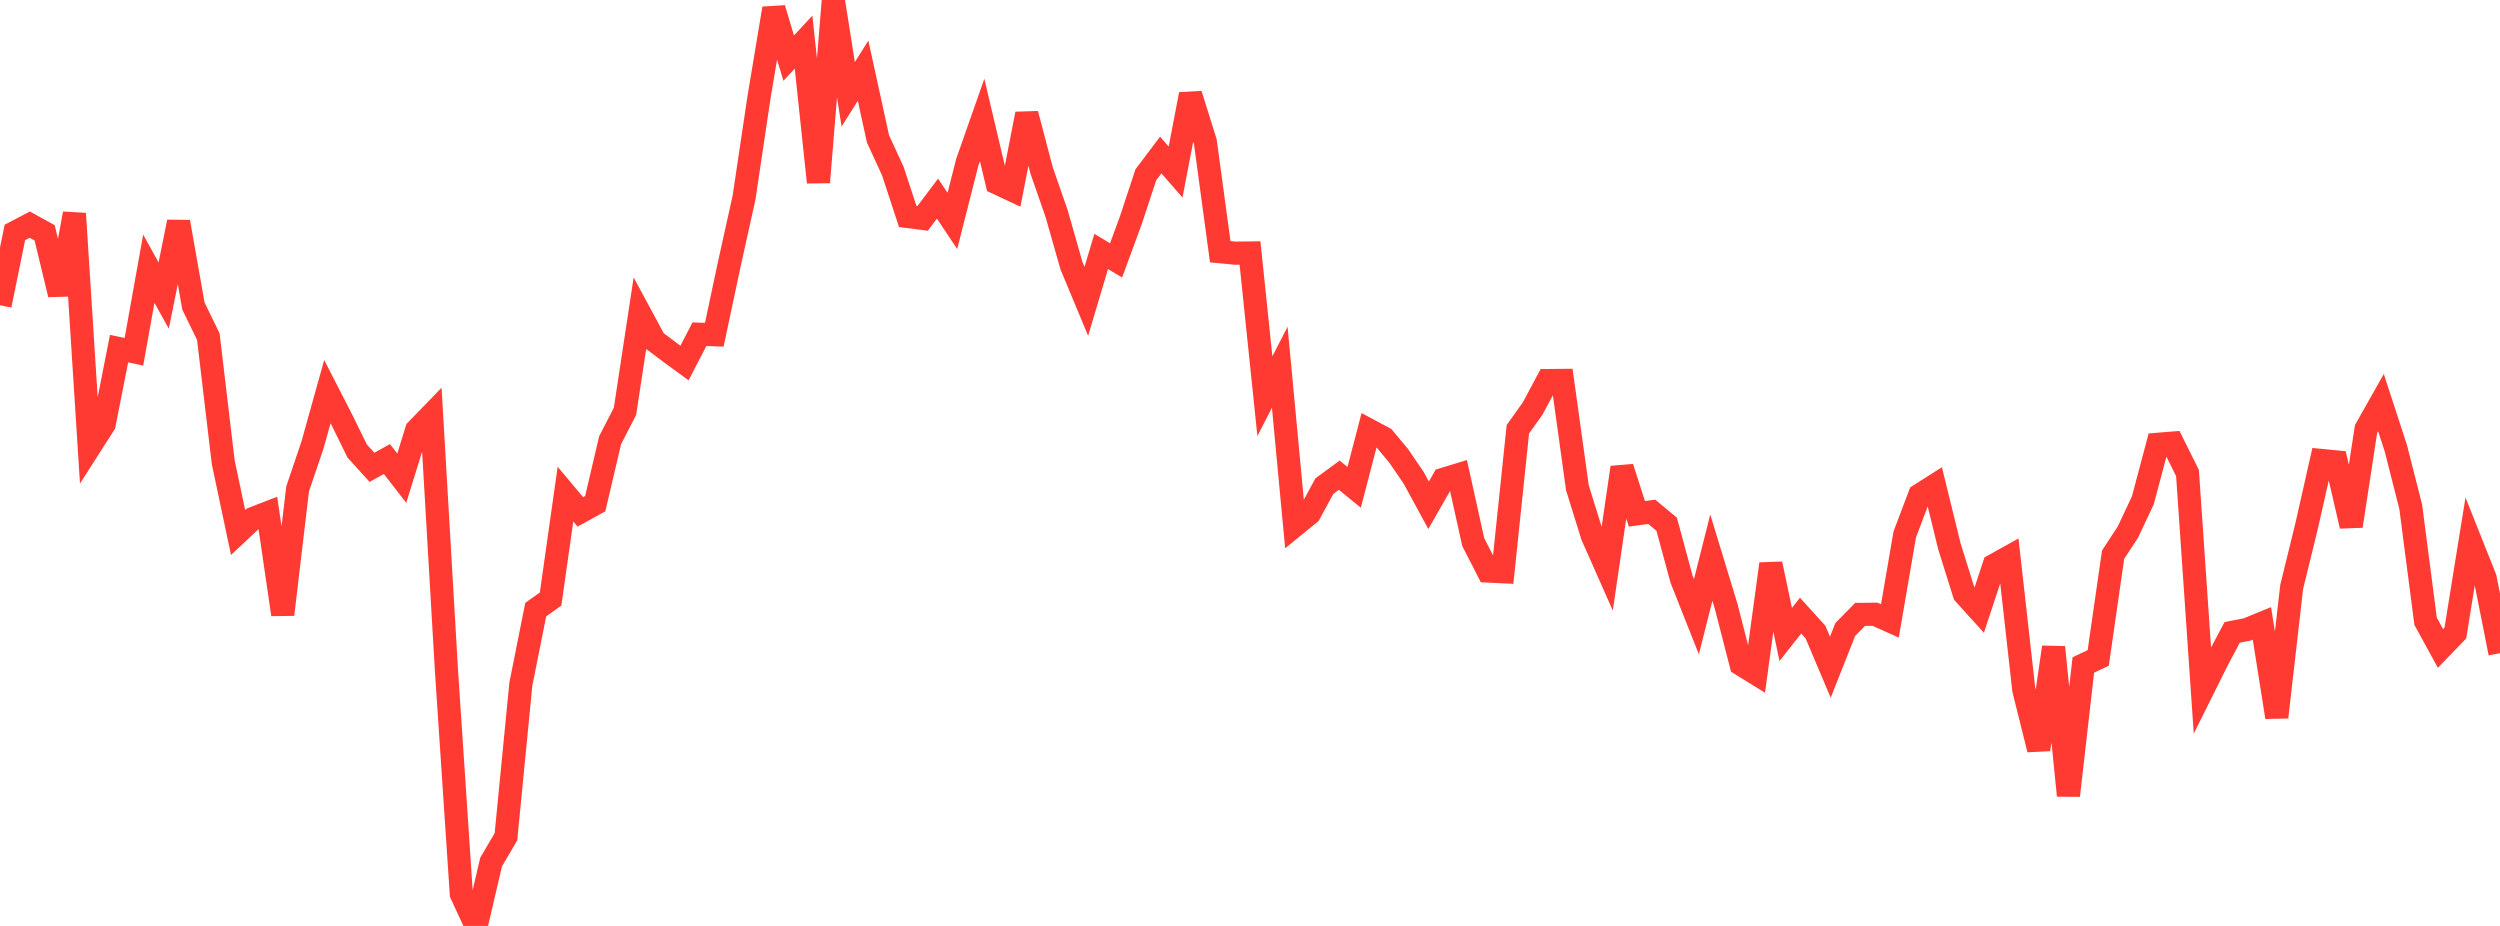 <?xml version="1.0" standalone="no"?>
<!DOCTYPE svg PUBLIC "-//W3C//DTD SVG 1.1//EN" "http://www.w3.org/Graphics/SVG/1.1/DTD/svg11.dtd">

<svg width="135" height="50" viewBox="0 0 135 50" preserveAspectRatio="none" 
  xmlns="http://www.w3.org/2000/svg"
  xmlns:xlink="http://www.w3.org/1999/xlink">


<polyline points="0.0, 16.483 0.804, 12.552 1.607, 12.131 2.411, 12.574 3.214, 15.901 4.018, 11.534 4.821, 24.166 5.625, 22.908 6.429, 18.825 7.232, 18.996 8.036, 14.51 8.839, 15.961 9.643, 11.983 10.446, 16.53 11.25, 18.179 12.054, 24.959 12.857, 28.753 13.661, 28 14.464, 27.689 15.268, 33.183 16.071, 26.406 16.875, 24.028 17.679, 21.146 18.482, 22.713 19.286, 24.352 20.089, 25.237 20.893, 24.788 21.696, 25.823 22.5, 23.224 23.304, 22.395 24.107, 36.177 24.911, 48.274 25.714, 50.0 26.518, 46.555 27.321, 45.184 28.125, 36.952 28.929, 32.921 29.732, 32.347 30.536, 26.682 31.339, 27.641 32.143, 27.198 32.946, 23.773 33.75, 22.212 34.554, 16.922 35.357, 18.41 36.161, 19.016 36.964, 19.603 37.768, 18.048 38.571, 18.076 39.375, 14.297 40.179, 10.667 40.982, 5.284 41.786, 0.457 42.589, 3.14 43.393, 2.274 44.196, 9.844 45.0, 0.0 45.804, 5.093 46.607, 3.818 47.411, 7.498 48.214, 9.244 49.018, 11.691 49.821, 11.794 50.625, 10.726 51.429, 11.931 52.232, 8.764 53.036, 6.475 53.839, 9.88 54.643, 10.256 55.446, 6.151 56.25, 9.215 57.054, 11.522 57.857, 14.34 58.661, 16.273 59.464, 13.578 60.268, 14.061 61.071, 11.877 61.875, 9.438 62.679, 8.371 63.482, 9.29 64.286, 5.094 65.089, 7.661 65.893, 13.594 66.696, 13.671 67.5, 13.661 68.304, 21.393 69.107, 19.832 69.911, 28.383 70.714, 27.729 71.518, 26.25 72.321, 25.66 73.125, 26.317 73.929, 23.23 74.732, 23.659 75.536, 24.625 76.339, 25.804 77.143, 27.284 77.946, 25.882 78.75, 25.637 79.554, 29.271 80.357, 30.837 81.161, 30.875 81.964, 23.182 82.768, 22.052 83.571, 20.55 84.375, 20.543 85.179, 26.338 85.982, 28.922 86.786, 30.738 87.589, 25.244 88.393, 27.747 89.196, 27.638 90.0, 28.308 90.804, 31.275 91.607, 33.303 92.411, 30.114 93.214, 32.747 94.018, 35.875 94.821, 36.371 95.625, 30.45 96.429, 34.261 97.232, 33.244 98.036, 34.131 98.839, 36.028 99.643, 33.995 100.446, 33.177 101.25, 33.169 102.054, 33.53 102.857, 28.86 103.661, 26.735 104.464, 26.225 105.268, 29.503 106.071, 32.067 106.875, 32.955 107.679, 30.526 108.482, 30.079 109.286, 37.252 110.089, 40.474 110.893, 34.95 111.696, 42.959 112.5, 35.909 113.304, 35.528 114.107, 29.954 114.911, 28.725 115.714, 27.017 116.518, 23.992 117.321, 23.927 118.125, 25.544 118.929, 37.28 119.732, 35.668 120.536, 34.15 121.339, 33.991 122.143, 33.662 122.946, 38.728 123.75, 31.697 124.554, 28.419 125.357, 24.866 126.161, 24.944 126.964, 28.406 127.768, 23.16 128.571, 21.738 129.375, 24.204 130.179, 27.367 130.982, 33.548 131.786, 35.017 132.589, 34.185 133.393, 29.199 134.196, 31.215 135.0, 35.27" fill="none" stroke="#ff3a33" stroke-width="1.25"/>

</svg>